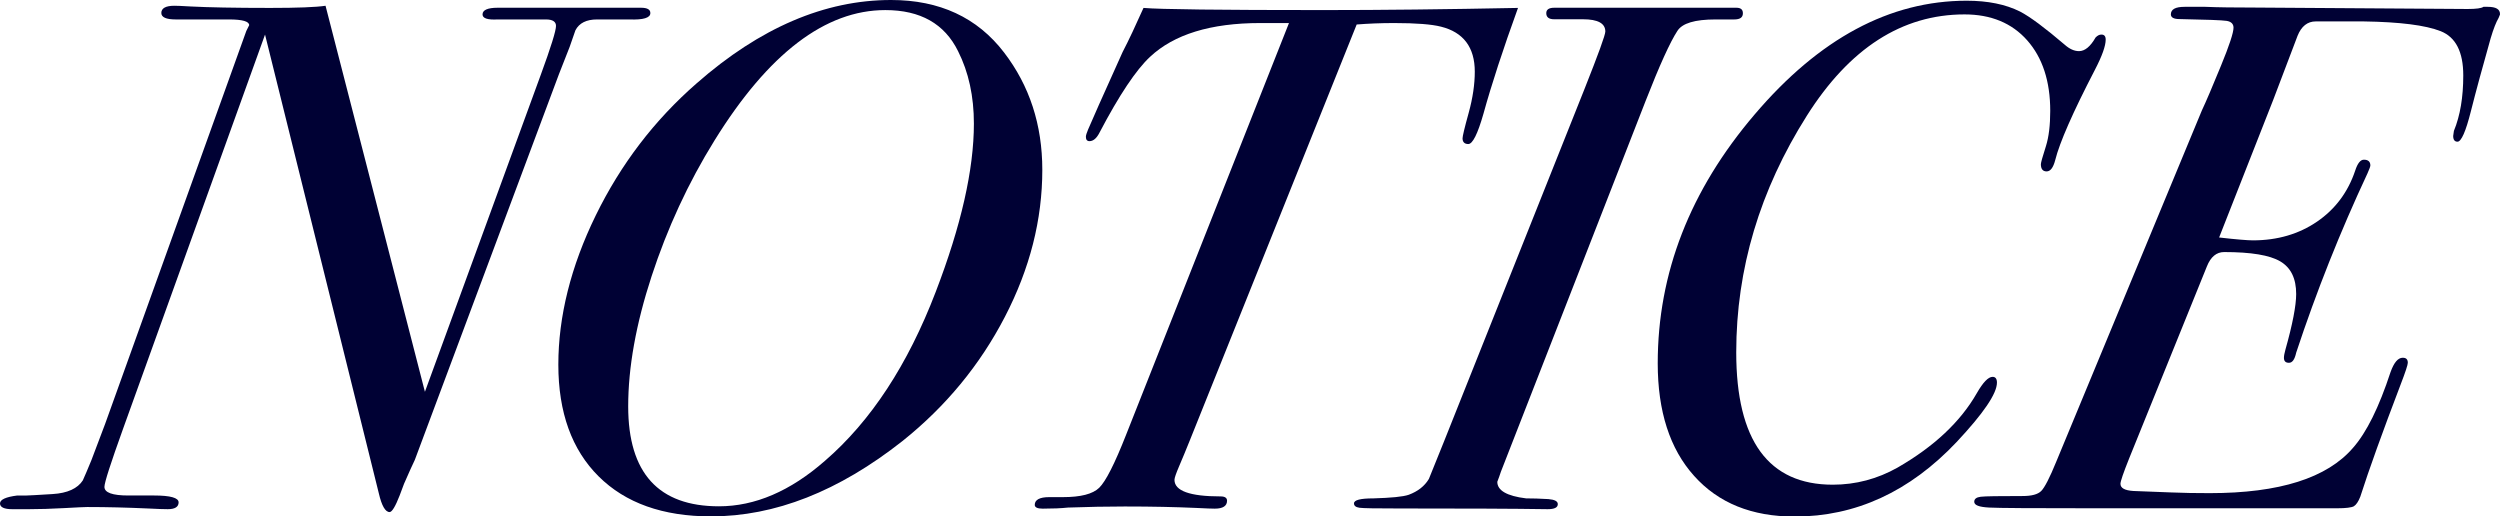 <?xml version="1.0" encoding="UTF-8"?>
<svg id="_レイヤー_2" data-name="レイヤー 2" xmlns="http://www.w3.org/2000/svg" width="138.85" height="28.68" viewBox="0 0 138.85 28.68">
  <defs>
    <style>
      .cls-1 {
        fill: #000134;
      }
    </style>
  </defs>
  <g id="NOTICE">
    <g>
      <path class="cls-1" d="M36.12.73c0,.26-.39.38-1.16.35h-1.8c-.59,0-.99.2-1.2.6l-.32.92-.6,1.53-8,21.41c-.13.27-.33.71-.6,1.33l-.24.64c-.24.62-.43.93-.56.93-.24,0-.44-.35-.6-1.04L14.72,1.92l-7.88,21.88c-.69,1.92-1.04,3-1.04,3.24,0,.32.44.48,1.32.48h1.44c.91,0,1.36.13,1.36.38s-.2.38-.6.38c-.19,0-.56-.01-1.12-.04-1.12-.05-2.24-.08-3.36-.08-.13,0-.56.02-1.28.06-.72.04-1.37.06-1.96.06h-.92c-.45,0-.68-.11-.68-.32s.32-.36.96-.44h.52c.13,0,.61-.03,1.44-.08.83-.05,1.39-.31,1.68-.76.11-.24.27-.62.48-1.13l.76-2.01L13.68,1.72c.05-.11.11-.21.16-.32,0-.21-.37-.32-1.12-.32h-2.96c-.53,0-.8-.12-.8-.36,0-.26.24-.4.72-.4.13,0,.44.01.92.04.96.05,2.43.08,4.4.08,1.52,0,2.55-.04,3.08-.12l5.52,21.44,6.44-17.62c.56-1.53.84-2.43.84-2.7,0-.24-.19-.36-.56-.36.08,0-.35,0-1.28,0h-1.4c-.56.03-.84-.06-.84-.28,0-.24.28-.37.84-.37h7.96c.35,0,.52.1.52.29Z"/>
      <path class="cls-1" d="M57.89,9.43c0,2.77-.69,5.49-2.08,8.17-1.39,2.68-3.28,4.97-5.68,6.89-3.55,2.8-7.09,4.19-10.64,4.19-2.67,0-4.75-.74-6.24-2.22-1.49-1.48-2.24-3.55-2.24-6.21s.69-5.45,2.08-8.29c1.39-2.84,3.25-5.28,5.6-7.33,3.52-3.09,7.12-4.63,10.8-4.63,2.69,0,4.79.97,6.28,2.92,1.41,1.84,2.12,4.01,2.12,6.51ZM54.09,6.87c0-1.52-.29-2.86-.88-4.03-.75-1.52-2.09-2.28-4.04-2.28-3.33,0-6.49,2.41-9.48,7.23-1.47,2.37-2.63,4.89-3.5,7.55-.87,2.66-1.3,5.07-1.3,7.23,0,3.7,1.68,5.55,5.04,5.55,2,0,3.96-.84,5.88-2.52,2.56-2.21,4.61-5.34,6.16-9.39,1.41-3.67,2.12-6.79,2.12-9.35Z"/>
      <path class="cls-1" d="M84.31.44c-.83,2.29-1.47,4.25-1.92,5.88-.32,1.12-.6,1.68-.84,1.68-.21,0-.32-.11-.32-.32,0-.11.11-.58.34-1.41s.34-1.6.34-2.29c0-1.35-.63-2.19-1.88-2.5-.51-.13-1.37-.2-2.6-.2-.75,0-1.44.03-2.08.08l-9.28,23.13c-.21.53-.41,1-.58,1.4-.17.4-.26.65-.26.76,0,.61.85.92,2.56.92.24,0,.36.08.36.24,0,.29-.23.44-.68.44-.13,0-.48-.01-1.04-.04-1.12-.05-2.44-.08-3.96-.08-.99,0-2.04.02-3.16.06-.37.04-.84.06-1.4.06-.29,0-.44-.07-.44-.21,0-.28.27-.43.8-.43h.76c.99,0,1.66-.17,2.02-.52.36-.35.86-1.33,1.5-2.96L71.59,1.28h-1.6c-2.75,0-4.79.63-6.12,1.88-.77.72-1.71,2.12-2.8,4.2-.16.32-.35.48-.56.48-.13,0-.2-.08-.2-.24,0-.08.04-.21.12-.4l.6-1.37c.29-.64.73-1.62,1.32-2.94.35-.67.73-1.49,1.16-2.45.91.08,4.24.12,10,.12,3.2,0,6.8-.04,10.8-.12Z"/>
      <path class="cls-1" d="M96.8.74c0,.23-.16.34-.48.34h-1.04c-1.15,0-1.85.21-2.12.64-.4.61-.99,1.91-1.76,3.88l-8.04,20.6c-.05.16-.12.35-.2.56,0,.48.53.79,1.6.92.35,0,.76.01,1.24.04.35.03.52.12.52.28,0,.19-.19.28-.56.28-1.92-.03-4.68-.04-8.28-.04-1.25,0-1.98-.01-2.18-.04-.2-.03-.3-.11-.3-.24,0-.19.36-.28,1.08-.28.99-.03,1.64-.09,1.96-.2.51-.19.88-.48,1.12-.88.24-.58.52-1.28.84-2.08l7.8-19.57c.77-1.94,1.16-3.01,1.16-3.2,0-.45-.41-.68-1.24-.68h-1.6c-.29,0-.44-.11-.44-.34,0-.2.15-.3.44-.3h10.12c.24,0,.36.1.36.3Z"/>
      <path class="cls-1" d="M116.95,2.2c0,.35-.2.91-.6,1.68-1.23,2.37-1.96,4.04-2.2,5-.11.43-.27.64-.48.64s-.32-.13-.32-.4c0-.08.09-.41.28-1,.16-.51.24-1.16.24-1.96,0-1.65-.43-2.96-1.28-3.92-.85-.96-2.01-1.44-3.48-1.44-3.47,0-6.39,1.88-8.76,5.63-2.61,4.13-3.92,8.51-3.92,13.14,0,4.9,1.79,7.35,5.36,7.35,1.28,0,2.48-.32,3.6-.95,2.03-1.17,3.49-2.54,4.4-4.13.35-.61.64-.91.88-.91.16,0,.24.11.24.32,0,.61-.75,1.71-2.24,3.3-2.61,2.76-5.61,4.14-9,4.14-2.37,0-4.23-.75-5.58-2.26-1.35-1.5-2.02-3.59-2.02-6.25,0-5.01,1.79-9.61,5.38-13.82C101.04,2.14,104.96.04,109.23.04c1.17,0,2.16.2,2.96.6.56.29,1.39.91,2.48,1.84.27.24.53.36.8.36.32,0,.63-.25.92-.76.11-.11.21-.16.32-.16.16,0,.24.09.24.28Z"/>
      <path class="cls-1" d="M138.85.8s-.03.09-.08.2c-.13.22-.28.59-.44,1.13-.45,1.59-.82,2.95-1.1,4.06s-.53,1.68-.74,1.68c-.16,0-.24-.11-.24-.32l.04-.28c.35-.85.52-1.88.52-3.08,0-1.31-.42-2.13-1.26-2.46-.84-.33-2.26-.51-4.26-.54h-2.68c-.45,0-.79.27-1,.79l-1.36,3.58-3,7.63c.96.11,1.59.16,1.88.16,1.36,0,2.55-.35,3.56-1.04s1.72-1.64,2.12-2.84c.13-.4.29-.6.48-.6.24,0,.36.11.36.32,0,.05-.05.2-.16.44-1.52,3.25-2.84,6.57-3.96,9.96-.08.37-.21.56-.4.56s-.28-.09-.28-.28c0-.11.03-.25.08-.44.4-1.42.6-2.46.6-3.1,0-.86-.29-1.46-.88-1.81s-1.63-.52-3.12-.52c-.43,0-.75.27-.96.8l-4.32,10.67c-.32.8-.48,1.27-.48,1.4,0,.24.24.37.72.4l2.08.08c.69.03,1.41.04,2.16.04,3.87,0,6.52-.84,7.96-2.52.75-.85,1.44-2.25,2.08-4.2.19-.53.41-.8.68-.8.19,0,.28.09.28.28,0,.11-.13.51-.4,1.21-1.01,2.65-1.76,4.73-2.24,6.23-.11.28-.23.45-.36.53-.13.07-.44.11-.92.11h-13.56c-3.31,0-5.23-.01-5.78-.04-.55-.03-.82-.13-.82-.32,0-.16.12-.25.36-.28.24-.03,1.01-.04,2.32-.04.51,0,.85-.09,1.04-.28.19-.19.47-.73.84-1.64l8.08-19.49c.24-.51.59-1.33,1.06-2.48.47-1.14.7-1.85.7-2.12,0-.21-.13-.34-.38-.38-.25-.04-1.13-.07-2.62-.1-.32,0-.48-.09-.48-.26,0-.28.25-.42.76-.42h1.16c.72.03,1.6.04,2.64.04l11.92.08c.48,0,.77-.04.88-.12h.24c.45,0,.68.13.68.4Z"/>
    </g>
  </g>
</svg>